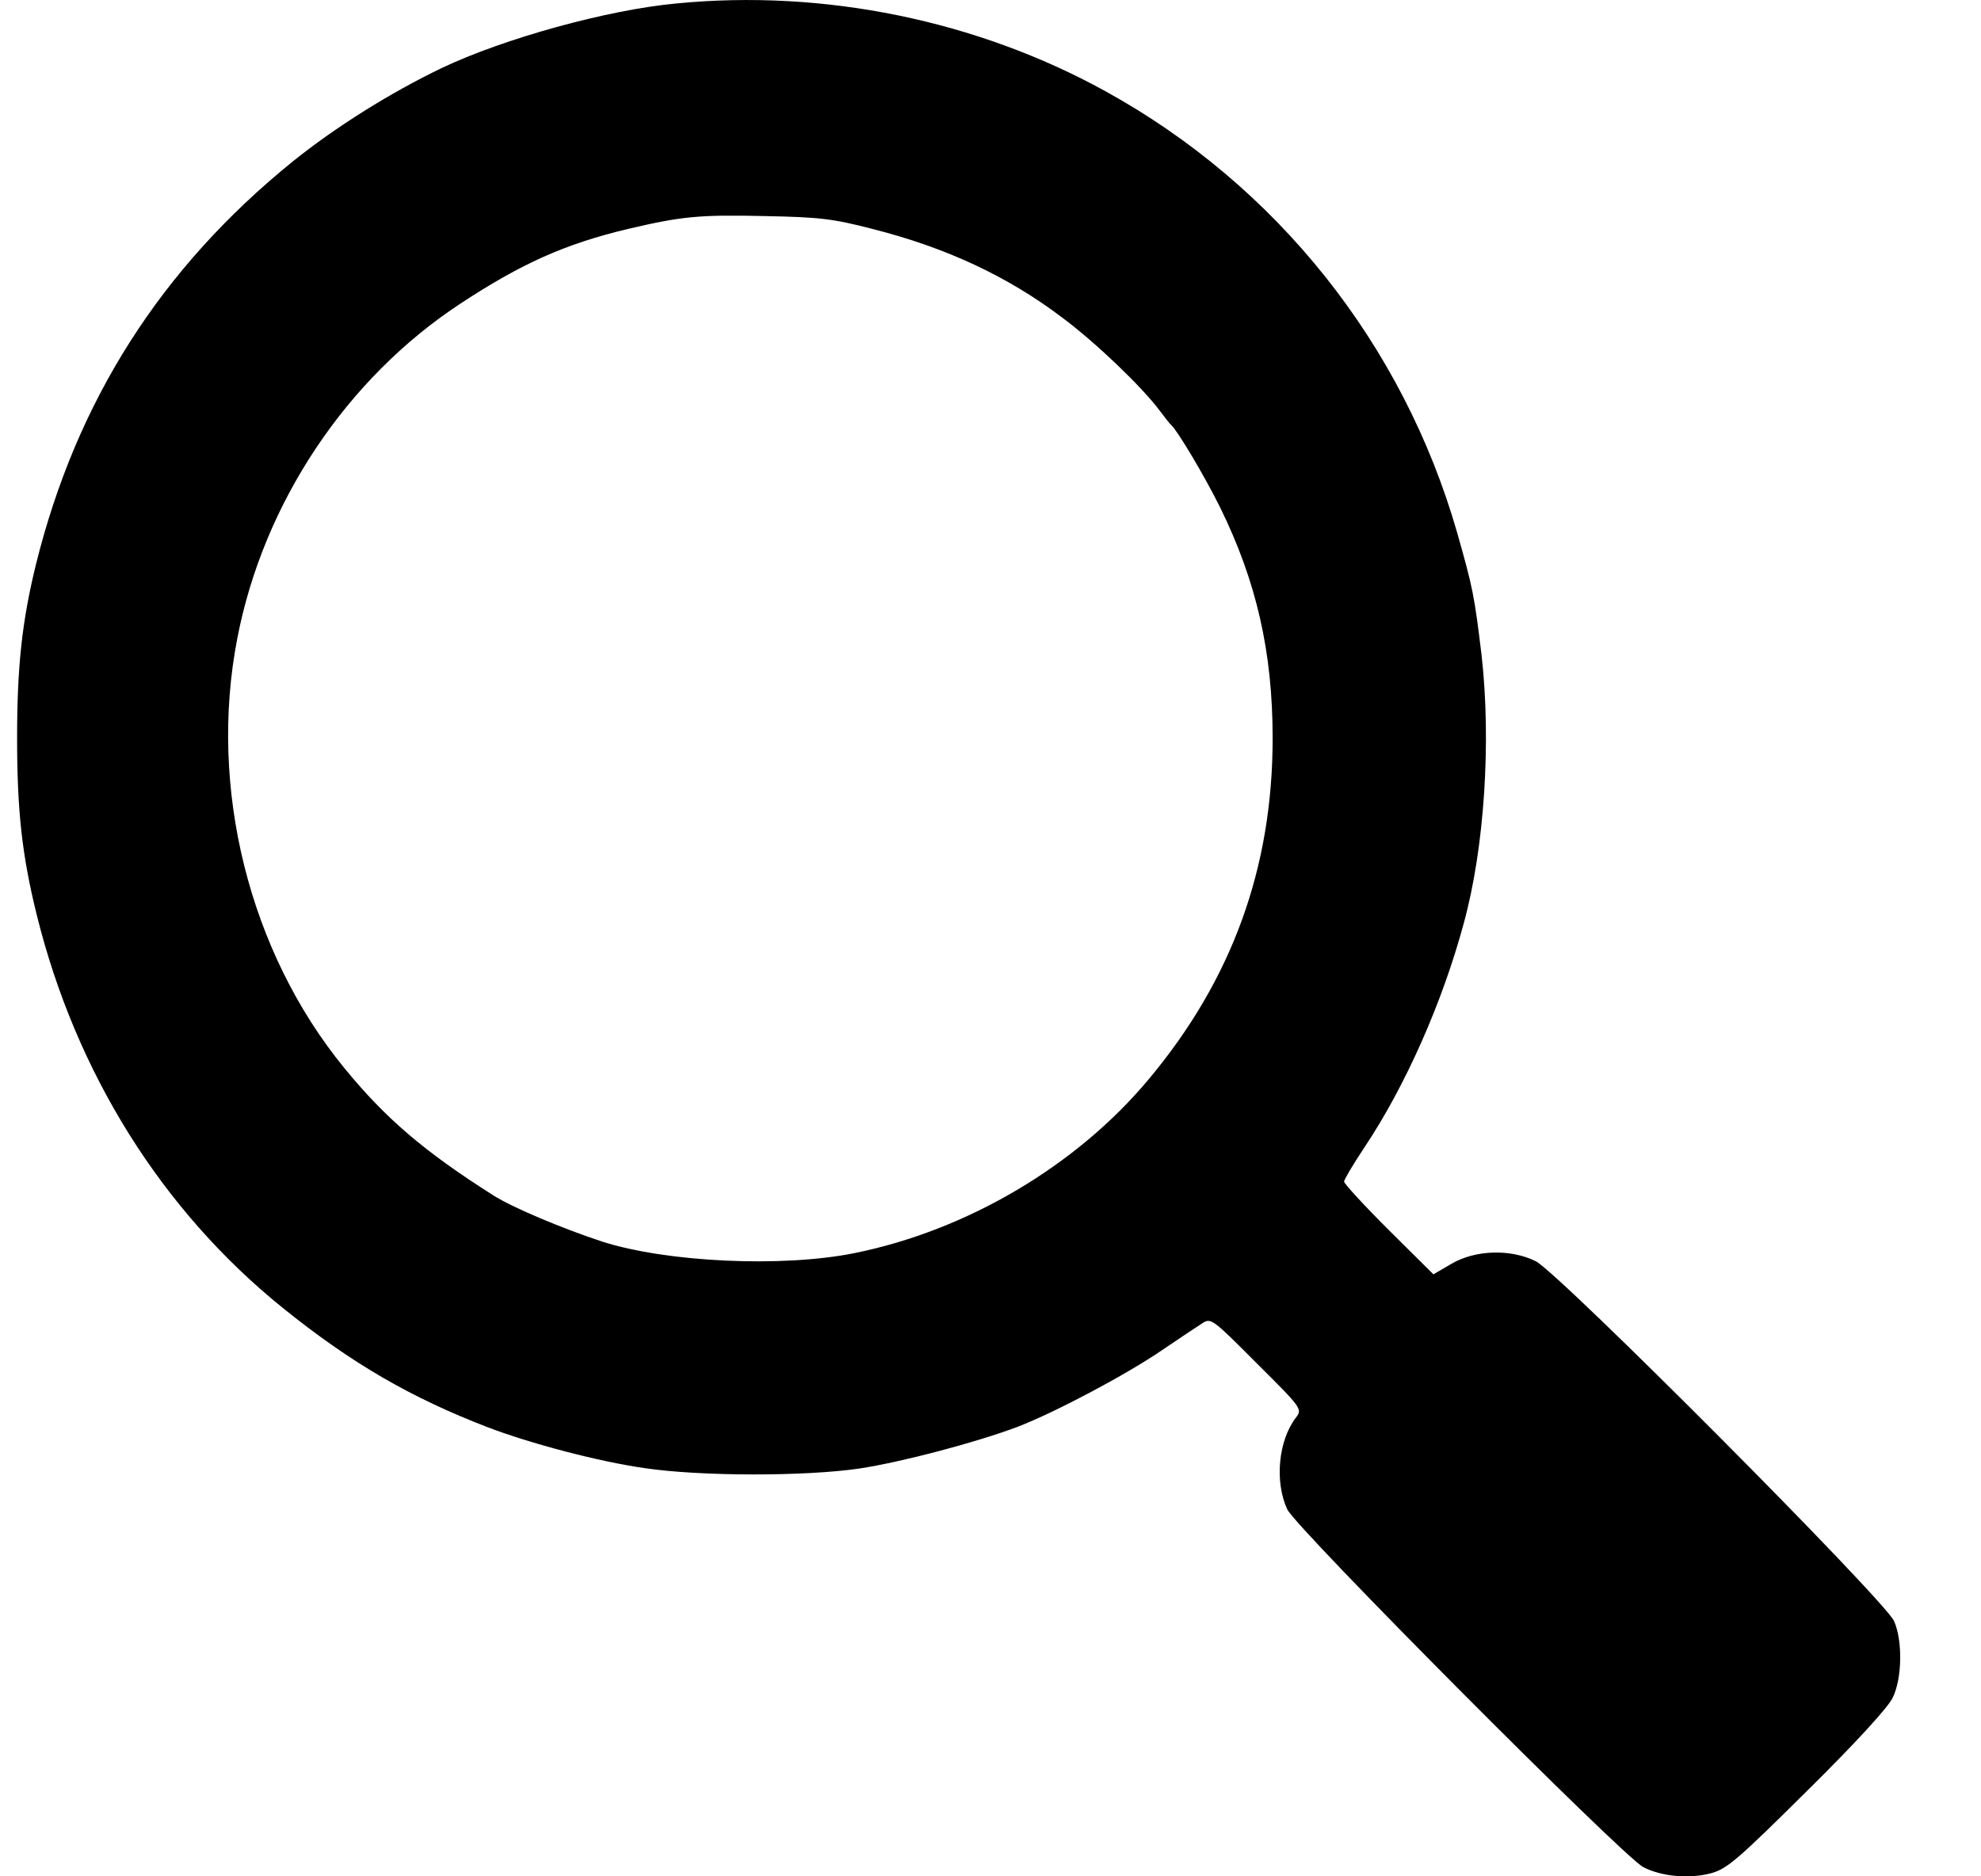 <svg width="19" height="18" viewBox="0 0 19 18" fill="none" xmlns="http://www.w3.org/2000/svg">
<path d="M6.489 0.033C5.826 0.094 4.835 0.369 4.24 0.651C3.743 0.89 3.224 1.215 2.809 1.548C1.544 2.572 0.733 3.845 0.344 5.418C0.211 5.961 0.164 6.395 0.164 7.082C0.164 7.776 0.211 8.203 0.351 8.771C0.726 10.29 1.551 11.61 2.712 12.547C3.372 13.079 3.941 13.408 4.673 13.69C5.087 13.849 5.75 14.023 6.183 14.084C6.72 14.164 7.722 14.164 8.241 14.088C8.645 14.027 9.362 13.838 9.762 13.687C10.119 13.549 10.804 13.187 11.15 12.949C11.316 12.837 11.489 12.721 11.535 12.692C11.615 12.641 11.633 12.656 12.054 13.079C12.491 13.513 12.491 13.517 12.429 13.6C12.26 13.82 12.224 14.215 12.346 14.479C12.426 14.656 15.561 17.806 15.76 17.911C15.933 18.002 16.203 18.027 16.416 17.969C16.567 17.926 16.672 17.835 17.335 17.177C17.8 16.718 18.11 16.378 18.153 16.287C18.243 16.103 18.25 15.745 18.167 15.553C18.088 15.361 14.949 12.207 14.729 12.099C14.487 11.979 14.149 11.99 13.921 12.124L13.748 12.225L13.319 11.799C13.082 11.563 12.891 11.354 12.891 11.335C12.891 11.317 12.981 11.165 13.089 11.003C13.478 10.42 13.835 9.617 14.04 8.854C14.239 8.127 14.303 7.107 14.21 6.286C14.141 5.715 14.127 5.642 13.976 5.111C13.457 3.302 12.245 1.78 10.602 0.875C9.369 0.195 7.902 -0.105 6.489 0.033ZM8.367 2.196C9.077 2.376 9.665 2.651 10.187 3.046C10.512 3.288 10.951 3.711 11.117 3.932C11.171 4.004 11.222 4.069 11.236 4.08C11.297 4.138 11.55 4.561 11.701 4.865C12.051 5.577 12.206 6.254 12.206 7.082C12.206 8.326 11.816 9.4 11.016 10.355C10.324 11.184 9.272 11.806 8.187 12.023C7.499 12.16 6.399 12.11 5.776 11.911C5.39 11.784 4.918 11.585 4.734 11.469C4.067 11.046 3.696 10.728 3.3 10.243C2.388 9.126 1.998 7.556 2.276 6.124C2.525 4.829 3.321 3.631 4.417 2.912C5.001 2.528 5.419 2.34 6.024 2.196C6.536 2.076 6.706 2.058 7.34 2.073C7.859 2.083 7.989 2.098 8.367 2.196Z" fill="black"/>
</svg>
